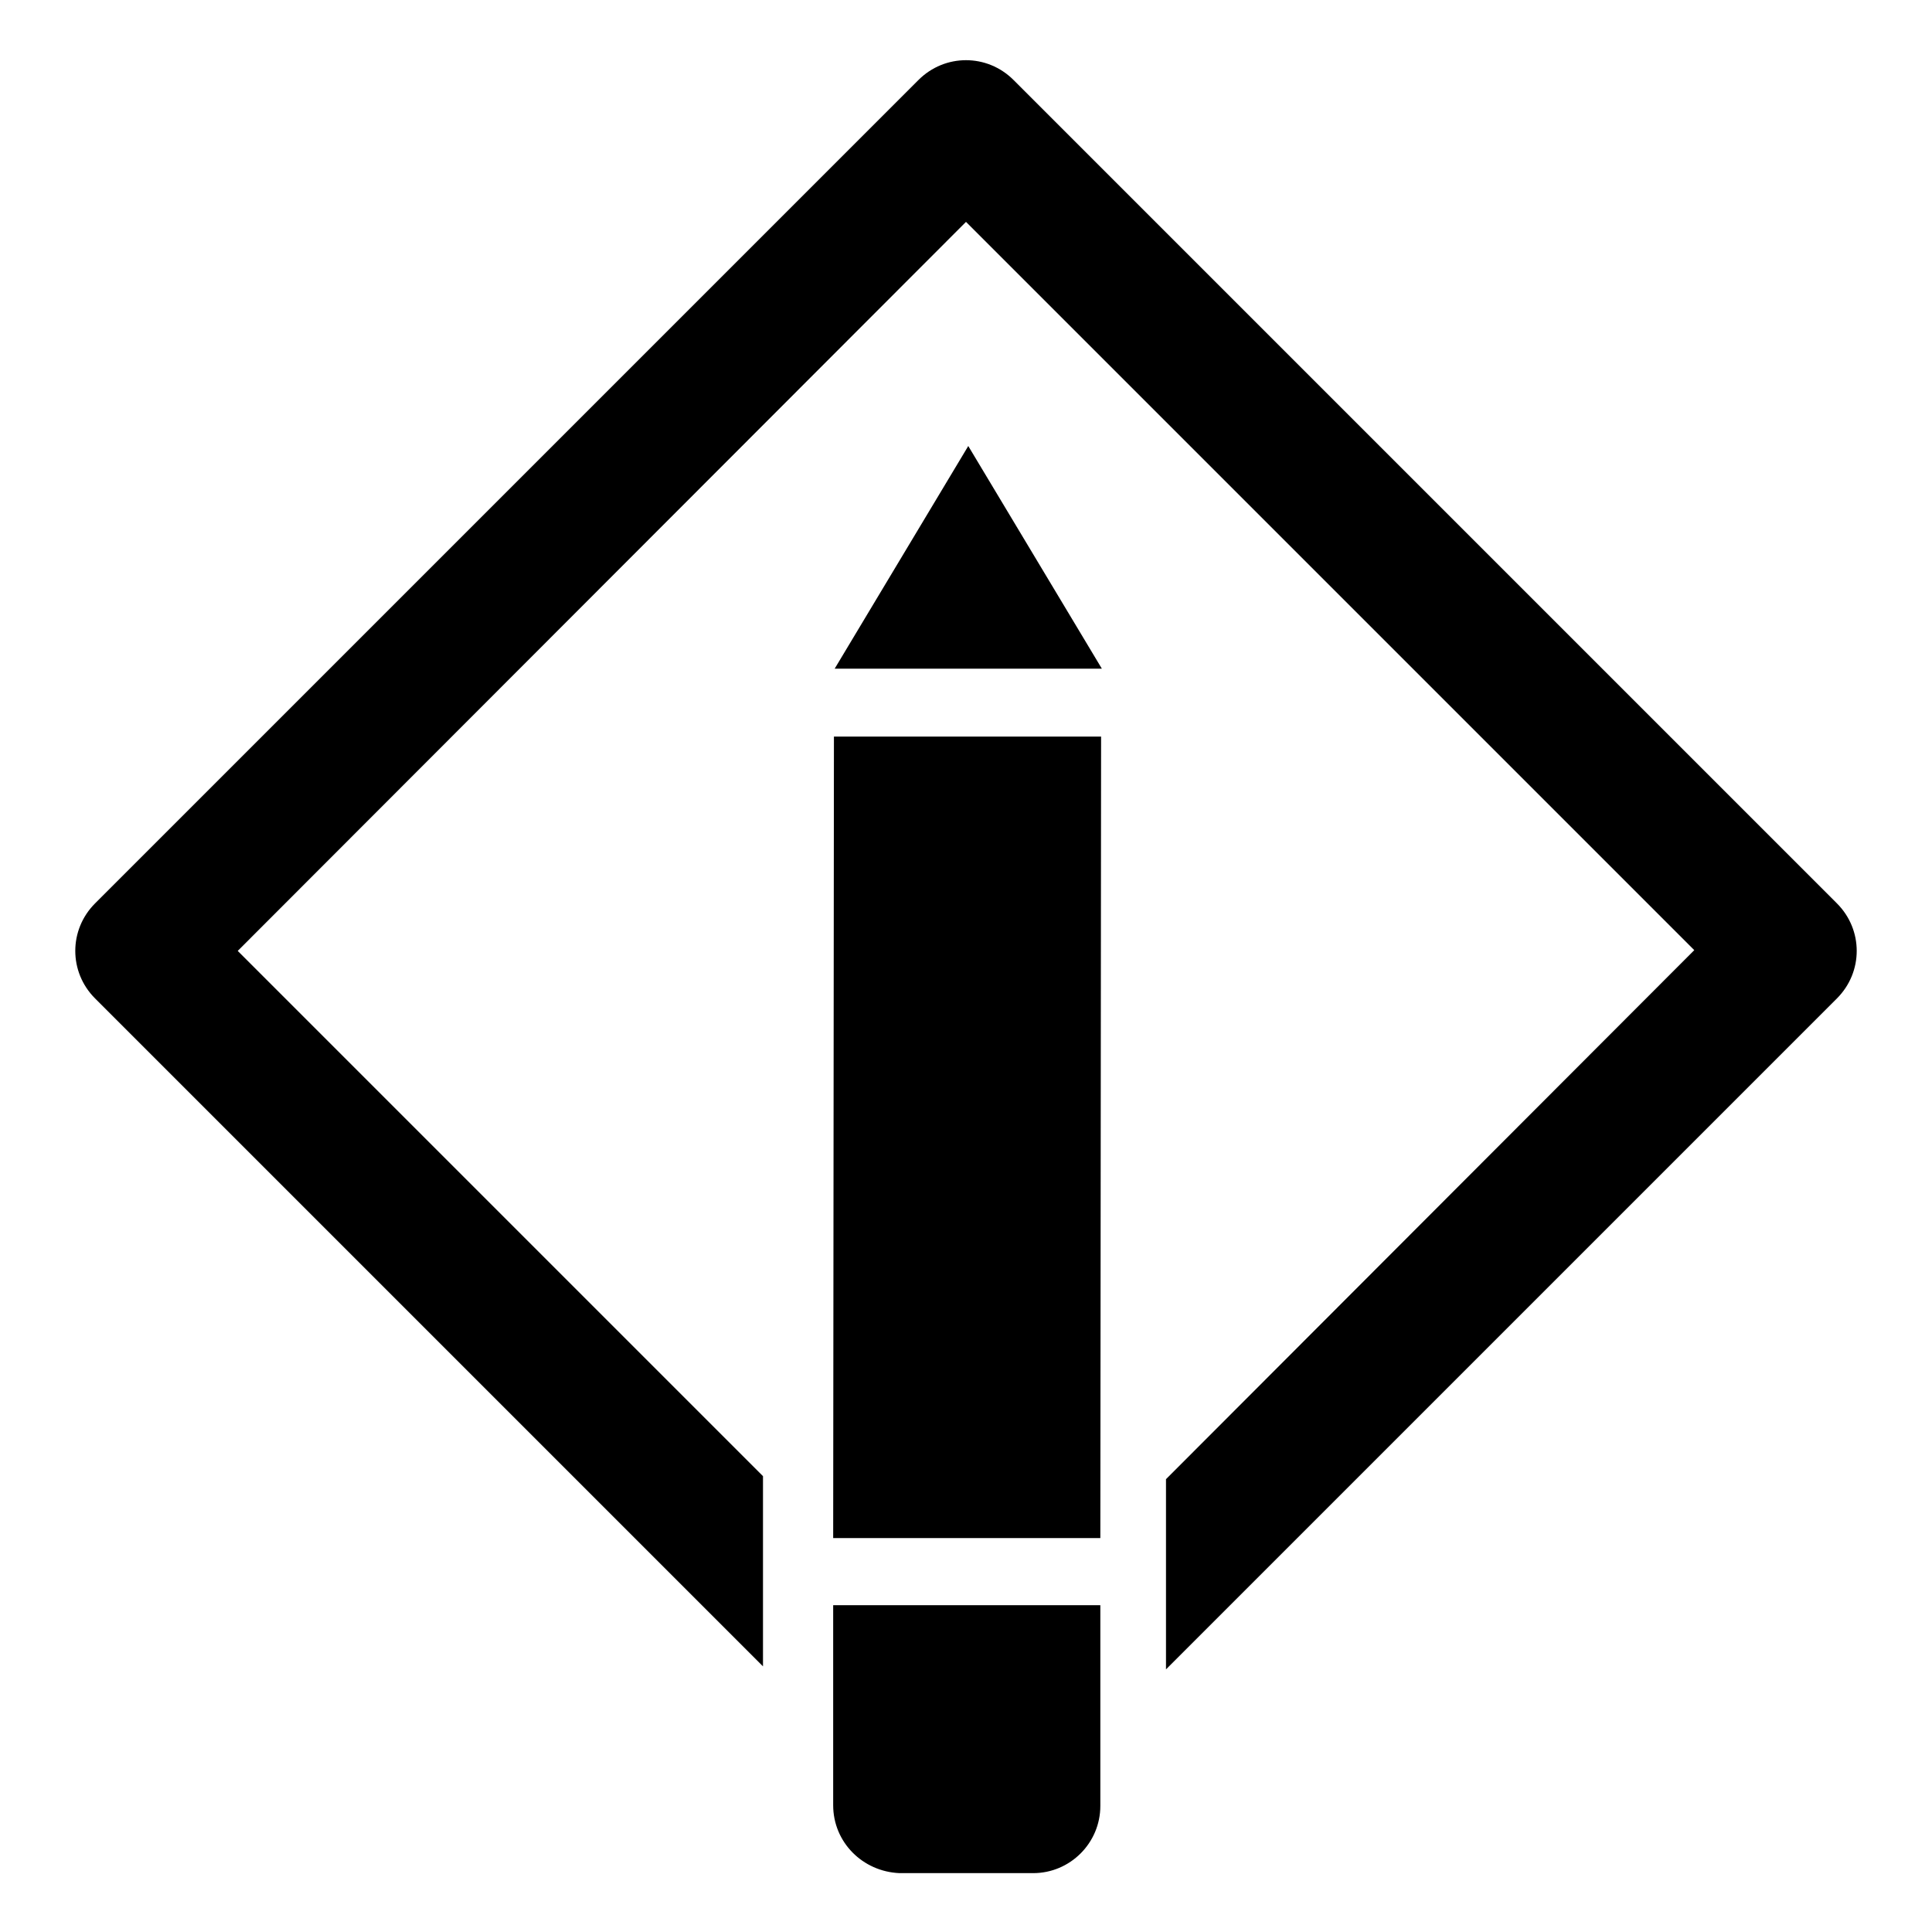 <?xml version="1.0" encoding="utf-8"?>
<!-- Svg Vector Icons : http://www.onlinewebfonts.com/icon -->
<!DOCTYPE svg PUBLIC "-//W3C//DTD SVG 1.1//EN" "http://www.w3.org/Graphics/SVG/1.1/DTD/svg11.dtd">
<svg version="1.1" xmlns="http://www.w3.org/2000/svg" xmlns:xlink="http://www.w3.org/1999/xlink" x="0px" y="0px" viewBox="0 0 256 256" enable-background="new 0 0 256 256" xml:space="preserve">
<g><g><path fill="#000000" d="M110.4,239.2l0-26.5l35.4,0l0,26.6c0,4.9-4,8.9-8.9,8.9l-17.7,0C114.3,248,110.4,244.1,110.4,239.2L110.4,239.2z M146,88.6l-35.4,0l17.7-29.5L146,88.6L146,88.6z M110.4,203.8l0.1-106.2l35.4,0l-0.1,106.2L110.4,203.8z M224.5,125.9L128,29.4L31.5,126l69.6,69.6v25.2l-88.5-88.5c-3.5-3.5-3.5-9.1,0-12.6L121.7,10.6c3.5-3.5,9.1-3.5,12.6,0l109.1,109.1c3.5,3.5,3.5,9.1,0,12.6l-88.9,88.9v-25.2L224.5,125.9L224.5,125.9z"/></g></g>
</svg>
